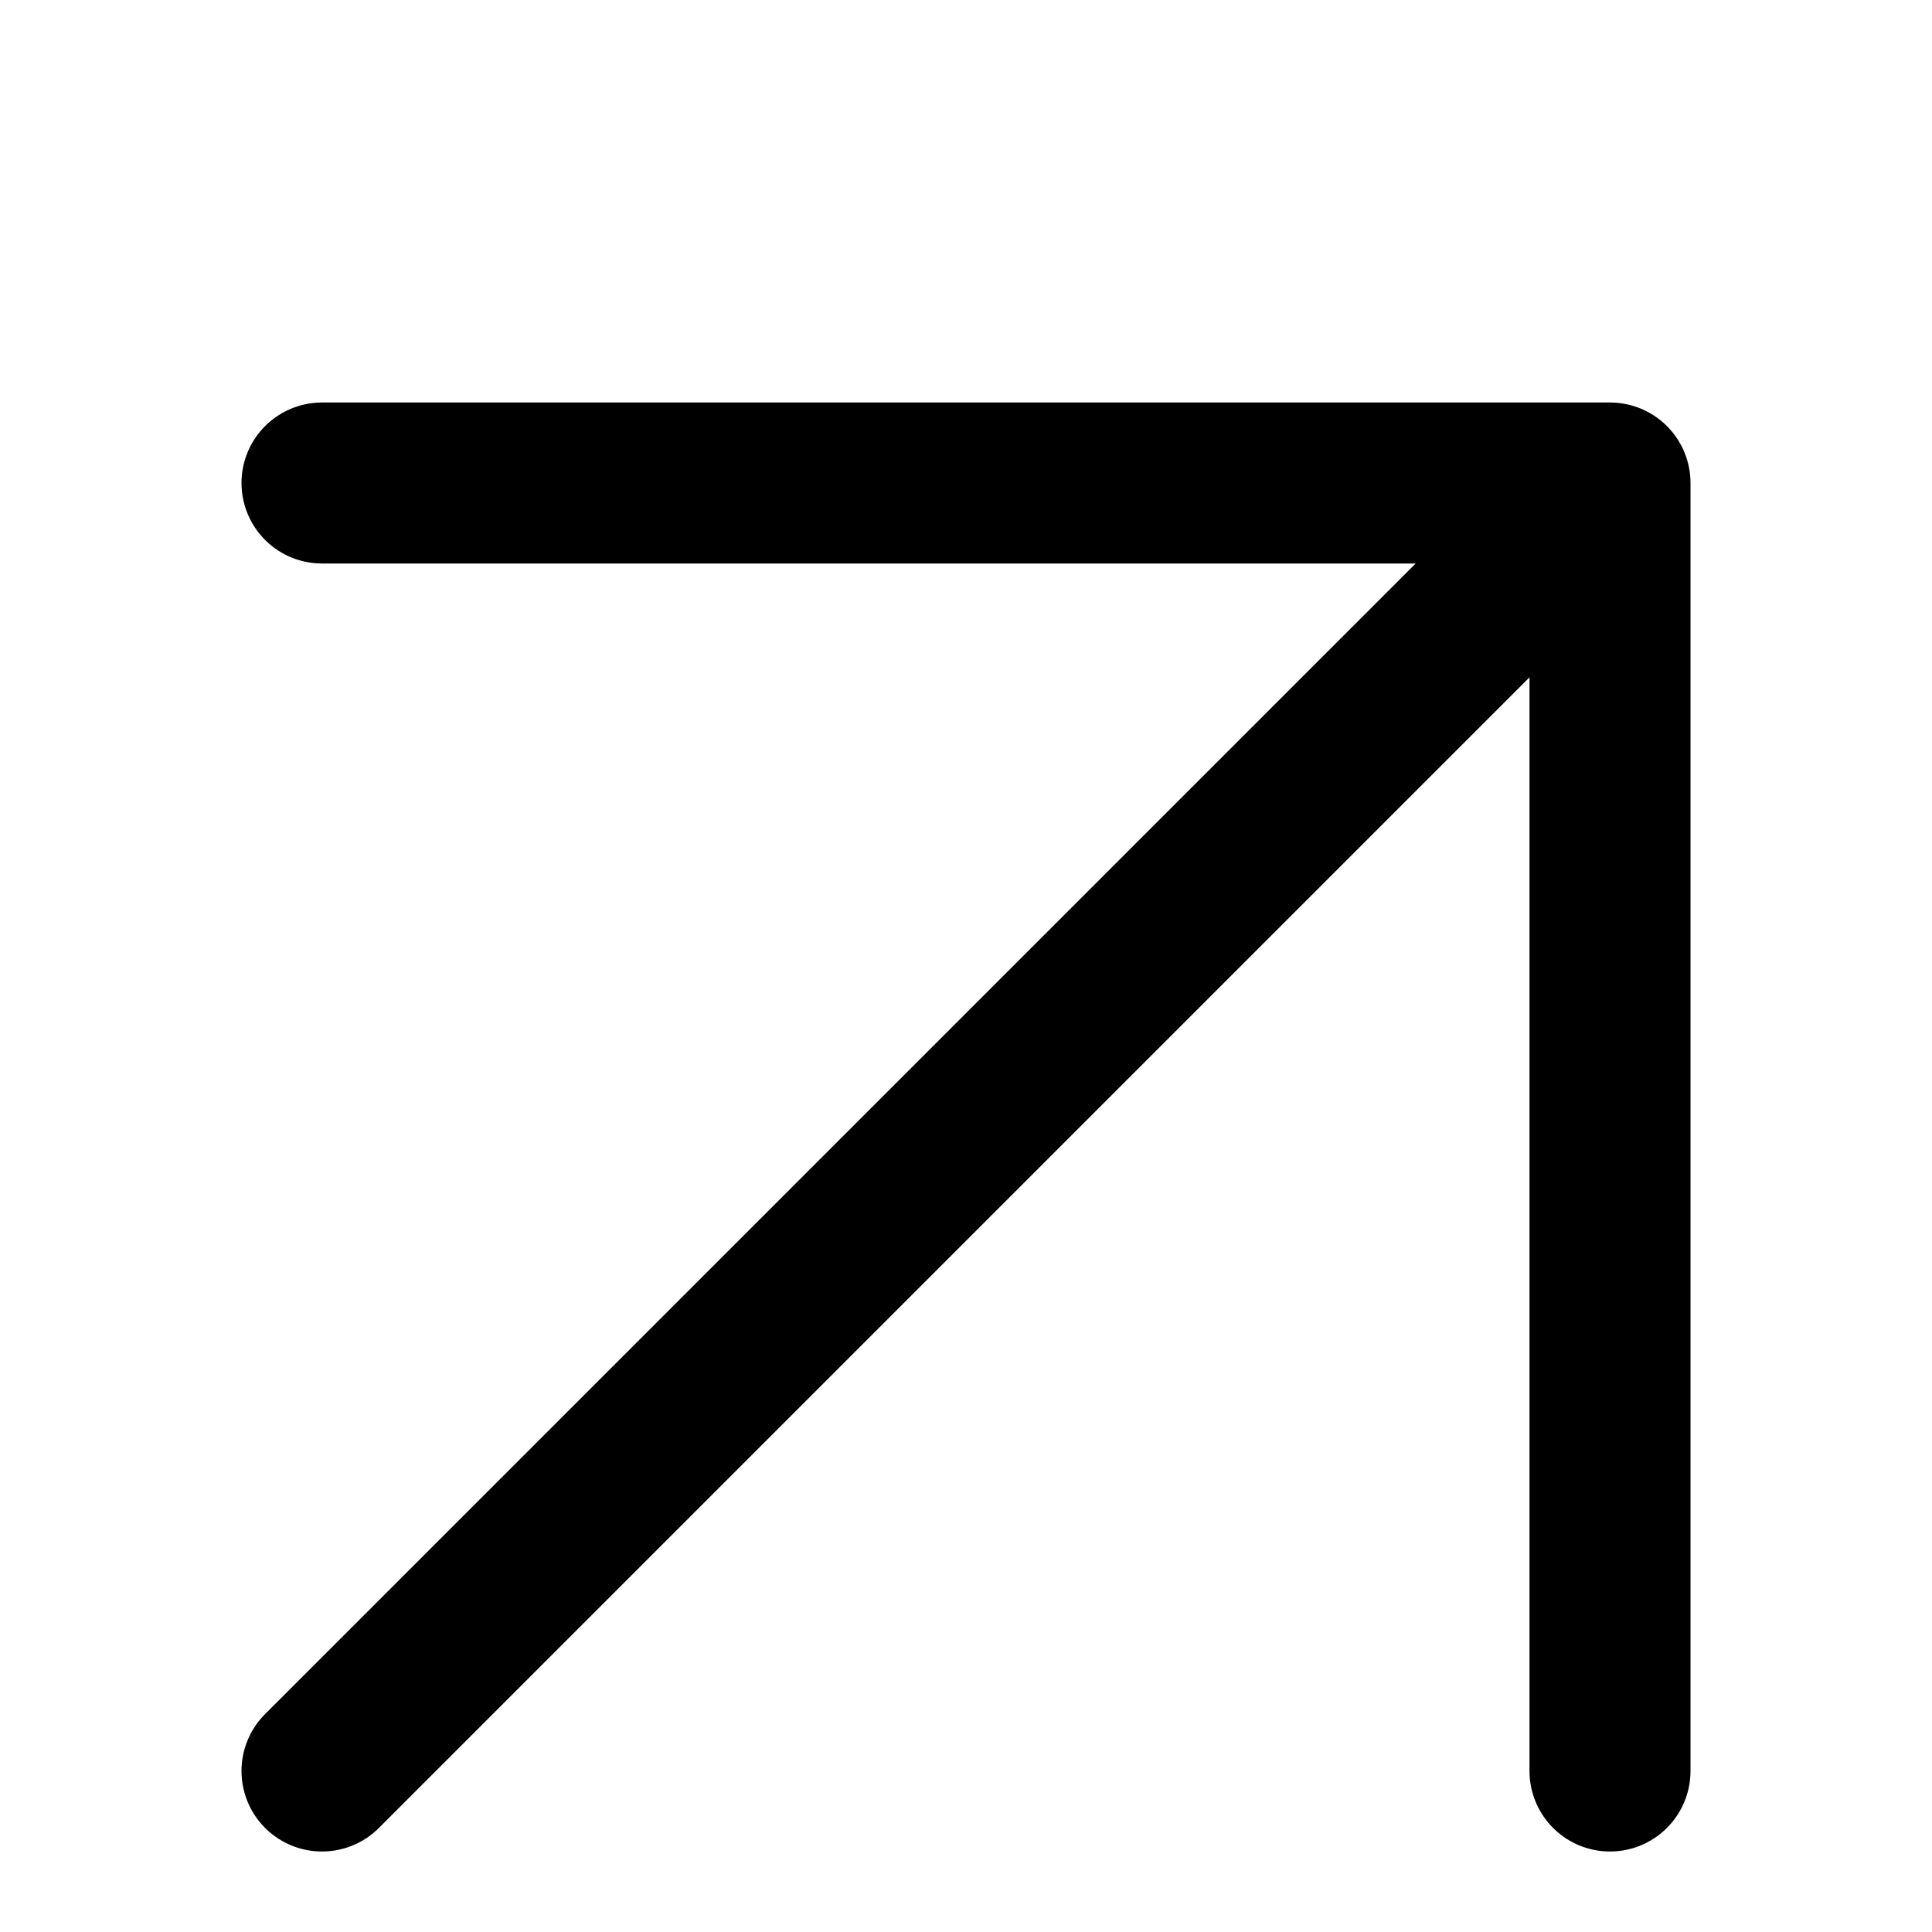 <?xml version="1.0" encoding="UTF-8"?> <svg xmlns="http://www.w3.org/2000/svg" width="12" height="12" viewBox="0 0 12 12" fill="none"><path d="M2 3H10M10 3V11M10 3L2 11" stroke="black" stroke-linecap="round" stroke-linejoin="round"></path></svg> 